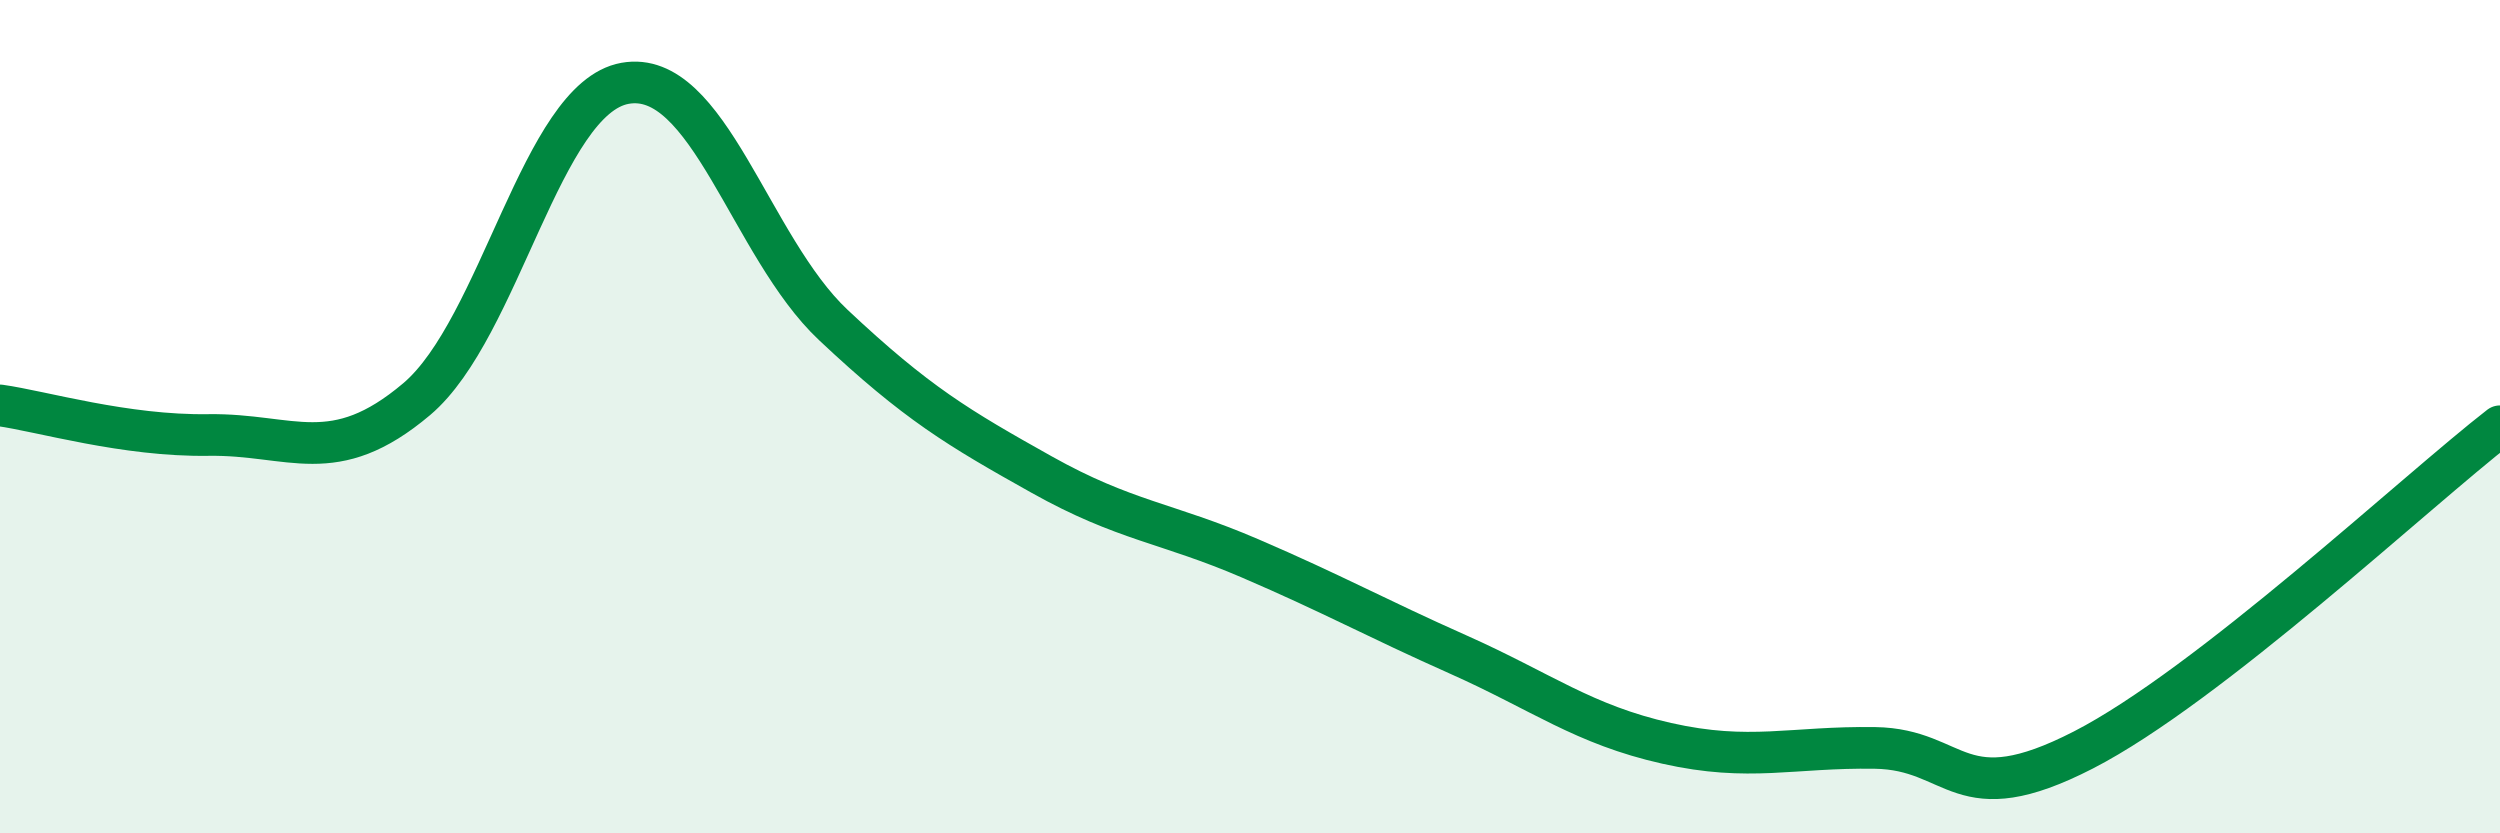 
    <svg width="60" height="20" viewBox="0 0 60 20" xmlns="http://www.w3.org/2000/svg">
      <path
        d="M 0,9.73 C 1,9.87 3,10.47 5,10.44 C 7,10.41 8,11.27 10,9.58 C 12,7.89 13,2.36 15,2 C 17,1.64 18,5.92 20,7.8 C 22,9.68 23,10.27 25,11.39 C 27,12.51 28,12.54 30,13.4 C 32,14.26 33,14.82 35,15.71 C 37,16.6 38,17.39 40,17.84 C 42,18.29 43,17.92 45,17.95 C 47,17.98 47,19.54 50,18 C 53,16.46 58,11.78 60,10.23L60 20L0 20Z"
        fill="#008740"
        opacity="0.1"
        stroke-linecap="round"
        stroke-linejoin="round"
      />
      <path
        d="M 0,9.73 C 1,9.87 3,10.47 5,10.44 C 7,10.41 8,11.27 10,9.58 C 12,7.89 13,2.36 15,2 C 17,1.64 18,5.92 20,7.8 C 22,9.68 23,10.27 25,11.39 C 27,12.51 28,12.54 30,13.4 C 32,14.26 33,14.82 35,15.71 C 37,16.6 38,17.39 40,17.84 C 42,18.29 43,17.92 45,17.95 C 47,17.98 47,19.54 50,18 C 53,16.46 58,11.78 60,10.23"
        stroke="#008740"
        stroke-width="1"
        fill="none"
        stroke-linecap="round"
        stroke-linejoin="round"
      />
    </svg>
  